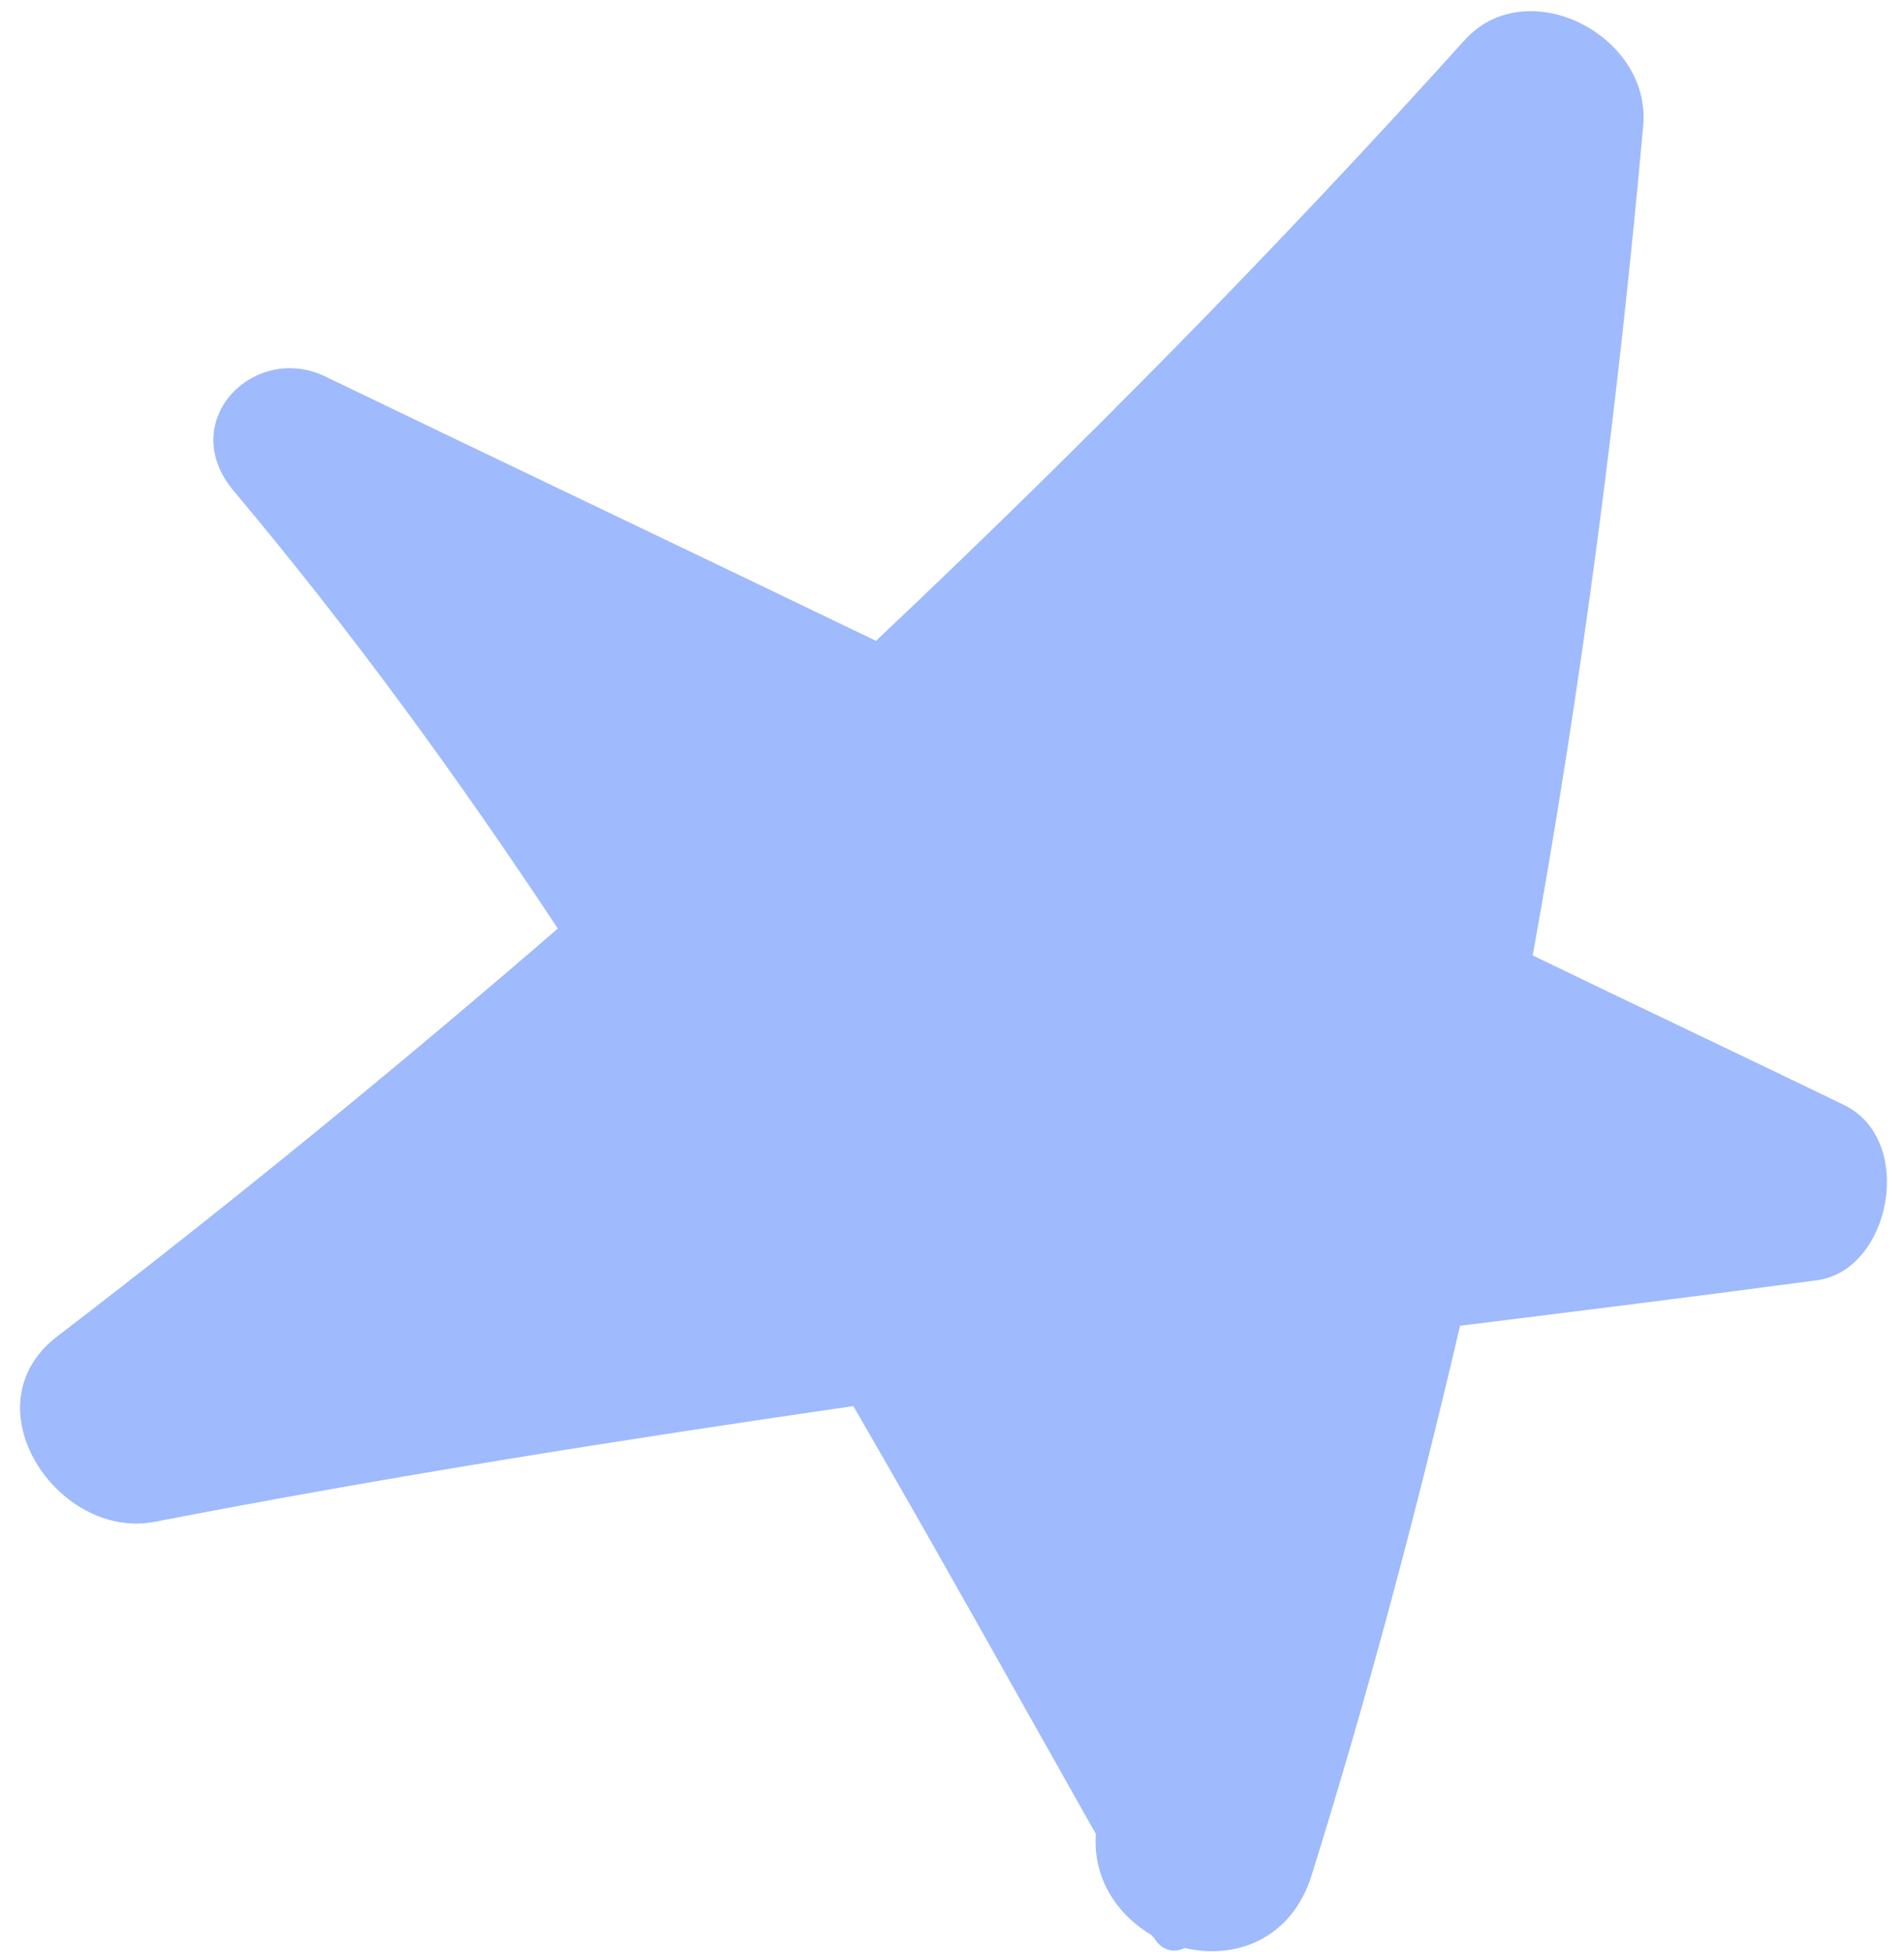 <?xml version="1.0" encoding="UTF-8"?> <svg xmlns="http://www.w3.org/2000/svg" width="40" height="41" viewBox="0 0 40 41" fill="none"> <path d="M38.744 23.206C36.563 22.149 34.381 21.121 32.2 20.064C33.242 14.293 33.996 8.48 34.522 2.629C34.685 0.728 32.053 -0.612 30.752 0.862C26.792 5.253 22.667 9.432 18.403 13.458C14.551 11.6 10.698 9.77 6.845 7.912C5.345 7.176 3.689 8.841 4.901 10.299C7.38 13.248 9.624 16.333 11.719 19.5C8.308 22.445 4.814 25.299 1.208 28.06C-0.698 29.51 1.208 32.347 3.246 31.959C8.135 31.012 13.018 30.24 17.927 29.528C19.655 32.505 21.324 35.508 23.022 38.513C22.954 39.479 23.501 40.235 24.206 40.646C24.206 40.646 24.205 40.675 24.234 40.676C24.395 40.976 24.682 41.017 24.889 40.908C25.947 41.156 27.119 40.734 27.549 39.401C28.743 35.573 29.764 31.739 30.673 27.841C33.169 27.531 35.665 27.221 38.191 26.883C39.731 26.651 40.244 23.942 38.744 23.206Z" fill="#9FBAFD"></path> </svg> 
